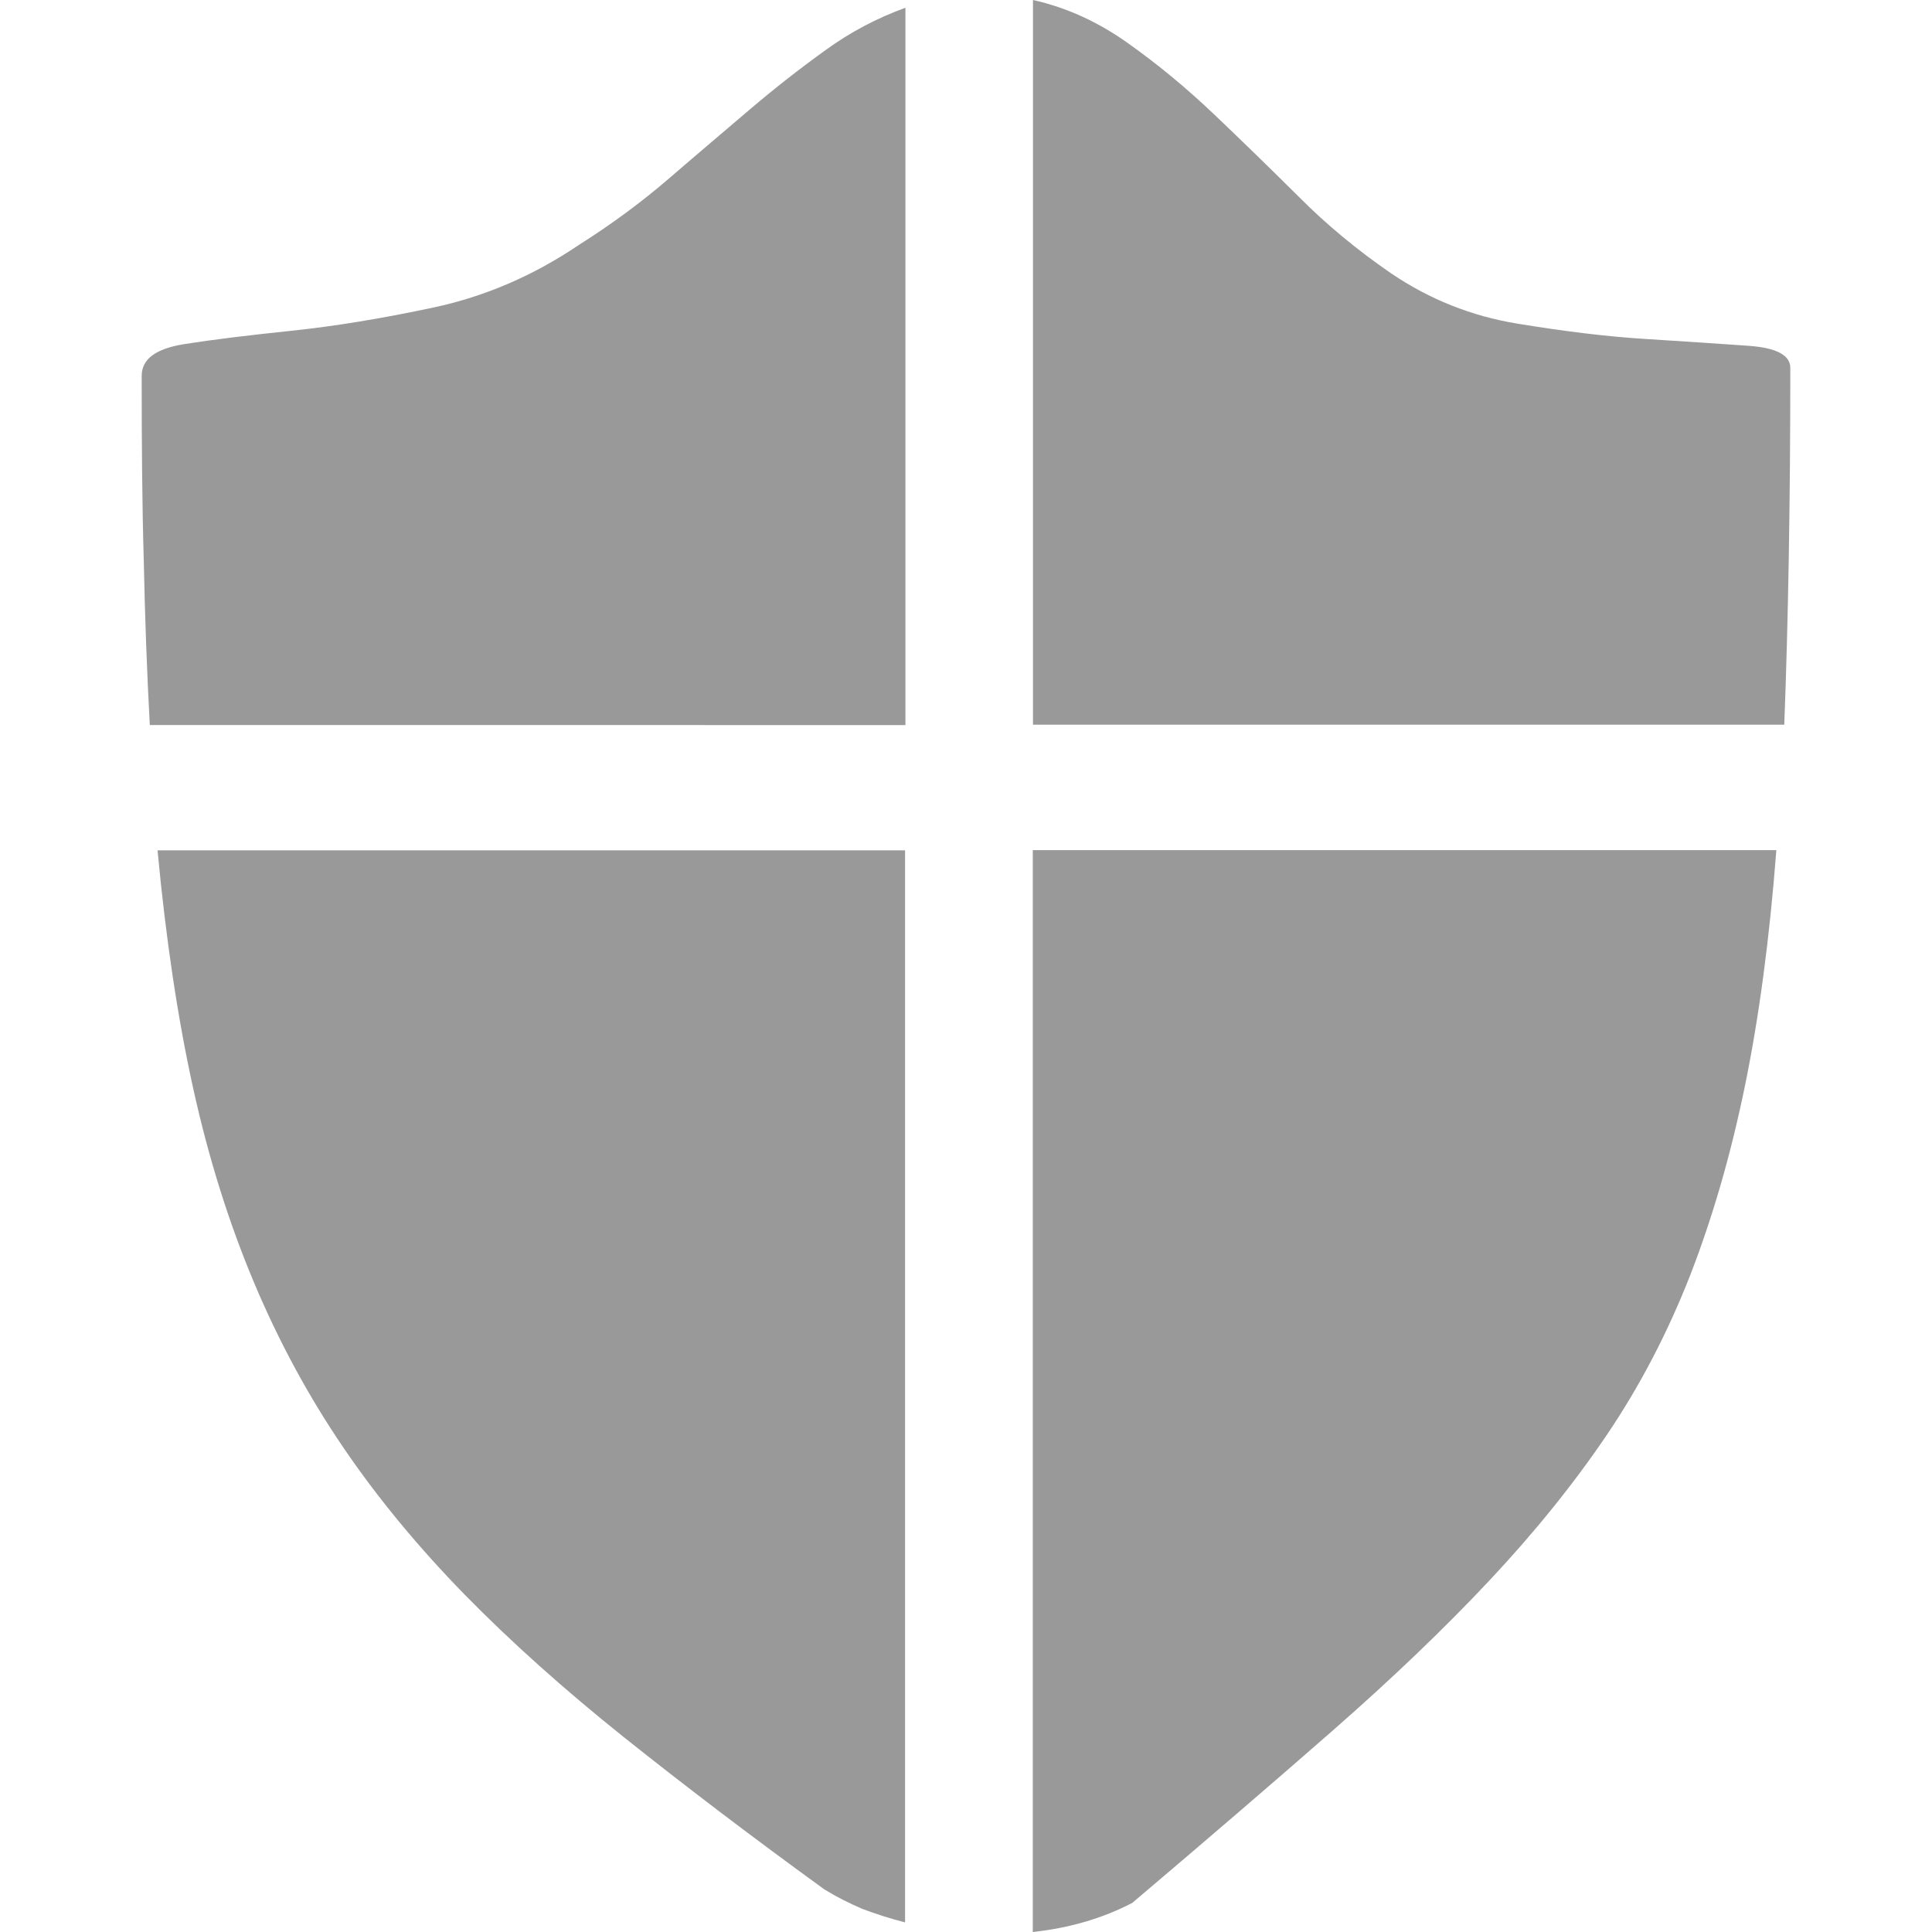 <?xml version="1.0" standalone="no"?><!DOCTYPE svg PUBLIC "-//W3C//DTD SVG 1.1//EN" "http://www.w3.org/Graphics/SVG/1.1/DTD/svg11.dtd"><svg t="1731070533765" class="icon" viewBox="0 0 1024 1024" version="1.1" xmlns="http://www.w3.org/2000/svg" p-id="6341" xmlns:xlink="http://www.w3.org/1999/xlink" width="200" height="200"><path d="M75.1 199.2c0-8.9 7.5-14.4 22.5-16.8 15.1-2.4 34.1-4.7 57-7.1 22.9-2.4 47.9-6.5 75.1-12.3 27.2-5.8 52.9-16.8 77.3-33.3 17.2-10.9 33.1-22.6 47.8-35.3 14.7-12.7 28.8-24.6 42.4-36.2 13.6-11.6 27.1-22.1 40.3-31.6 13.2-9.6 27.3-17 42.4-22.5v380.2H79.4c-1.5-27.9-2.6-57.1-3.2-87.4-0.9-30.4-1.1-63-1.1-97.7z m361.8 802.2c-39.3-28.5-74.7-55.5-106.3-80.7-31.5-25.2-59.7-50.4-84.3-75.5-24.6-25.2-46.2-51.3-64.4-78.1-18.3-26.9-34.1-56-47.3-87.4-13.2-31.4-24-65.6-32.2-102.8-8.2-37.2-14.5-79.2-18.9-126.2h396.2v568.2c-7.8-2-15.4-4.4-22.5-7.1-7.1-3-13.8-6.4-20.3-10.4z m110.6-550.8h394c-3.6 47-9.2 88.7-16.7 125.2s-17.2 69.8-29 100.2c-11.9 30.3-26.5 58.4-44 84.3s-38.2 51.6-62.2 77.2-51.7 52.1-83.2 79.7-66.9 58-106.3 91.4c-15.8 8.2-33.3 13.3-52.7 15.4V450.6z m190-305.6c20.1 13.6 42.3 22.5 66.5 26.5 24.4 4 47.3 6.9 68.7 8.2 21.4 1.3 39.6 2.6 54.3 3.6 14.7 1.1 21.9 5 21.9 11.7 0 70.8-1.1 133.9-3.2 189.1H547.5V0c17.9 4 34.7 11.7 50.5 23 15.8 11.2 31 23.8 45.7 37.8 14.7 14 29.5 28.4 44.6 43.4 14.9 15 31.4 28.6 49.2 40.8z m0 0" p-id="6342" fill="#999999"></path></svg>